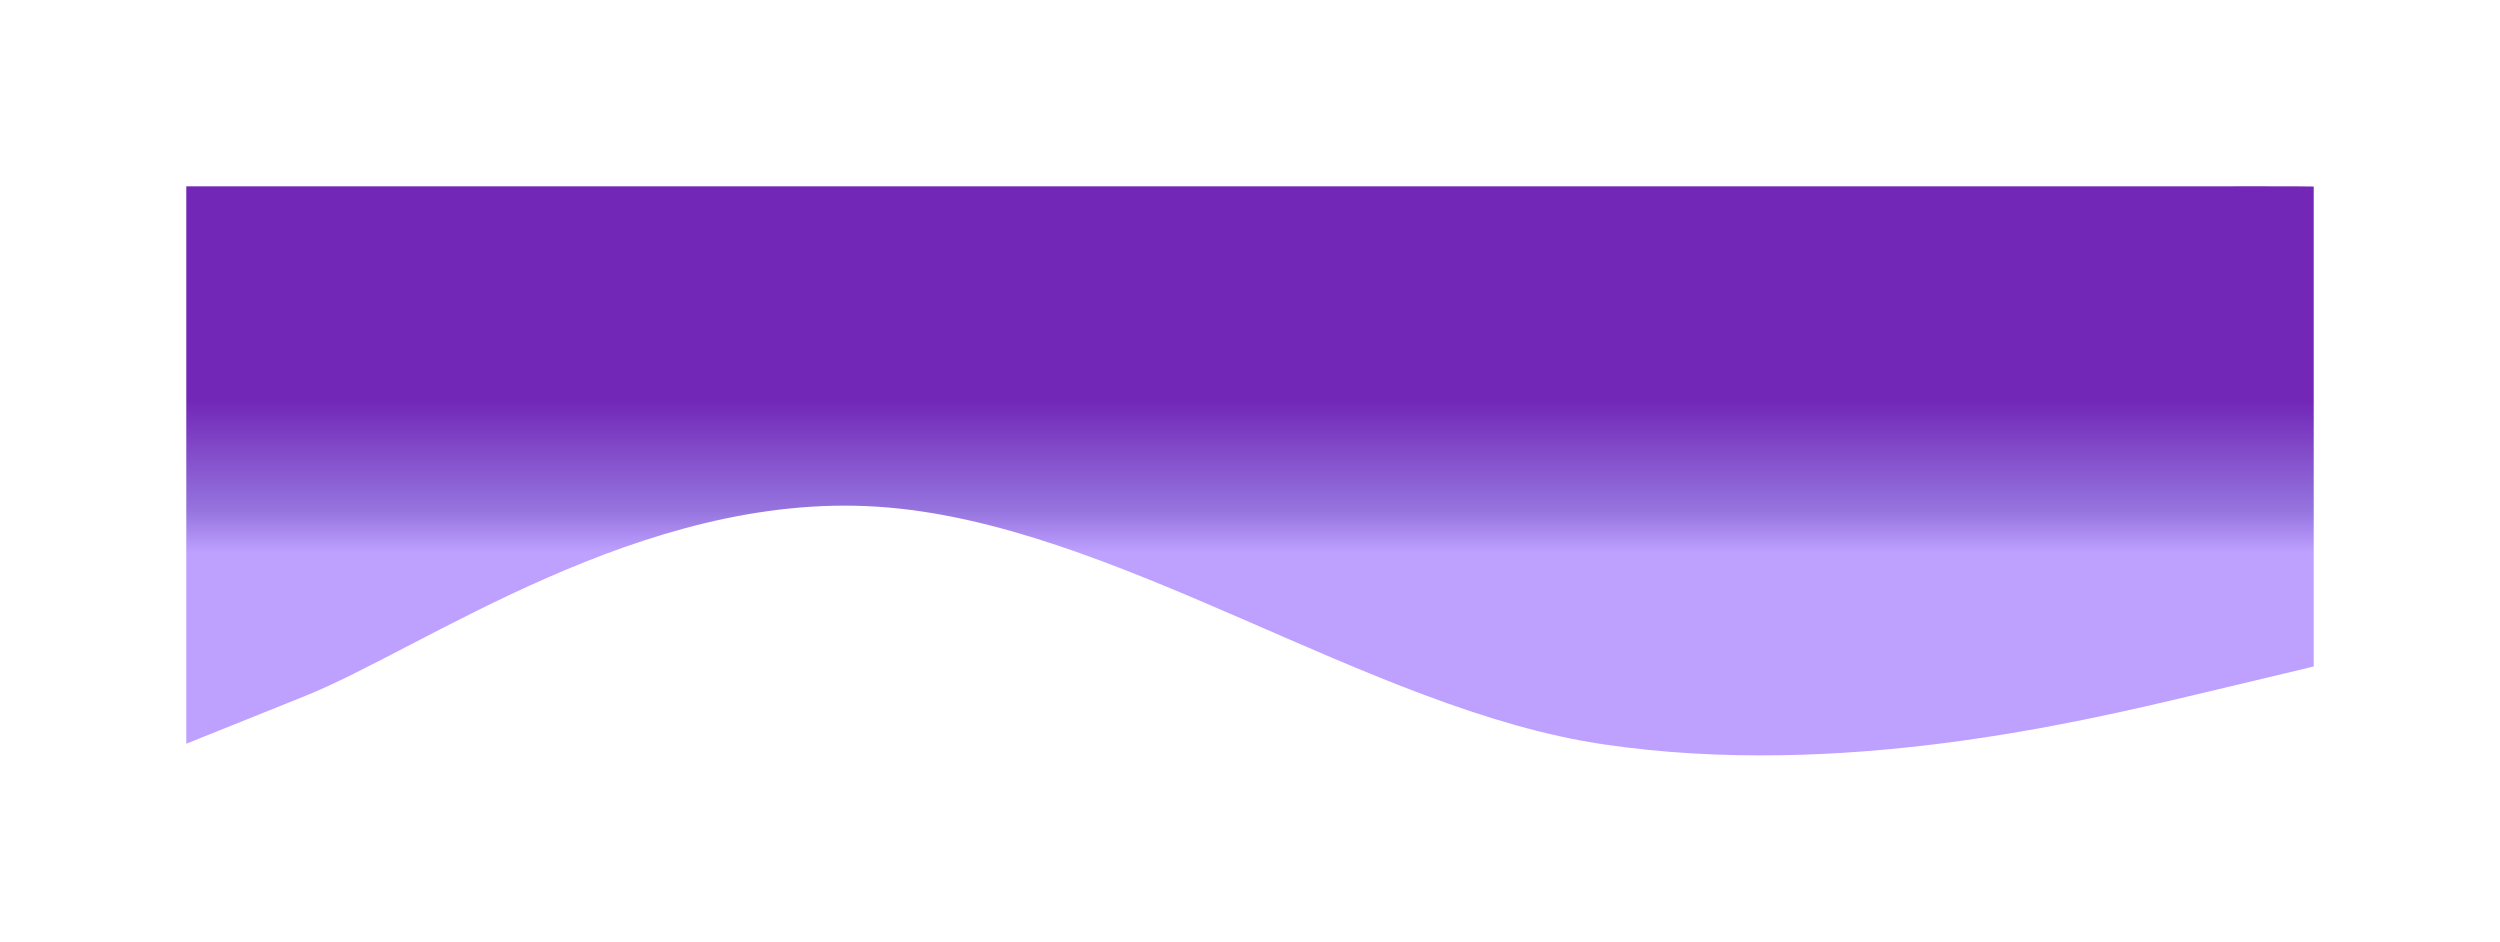 <?xml version="1.0" encoding="UTF-8"?> <svg xmlns="http://www.w3.org/2000/svg" width="2684" height="1011" viewBox="0 0 2684 1011" fill="none"><g filter="url(#filter0_f_343_176)"><path d="M2484 715.554L2356.95 745.863C2229.91 775.913 1975.81 836.532 1722.29 799.227C1468.48 762.183 1195.81 560.32 942 544C688.473 527.421 454.095 696.645 327.048 747.416L200 798.451L200 200.041C678.278 200.041 1156.56 200.041 1634.84 200.041C1873.98 200.041 2113.12 200.041 2352.26 200.041C2362.07 200.041 2484 199.863 2484 200.25C2484 203.914 2484 207.58 2484 211.245C2484 231.321 2484 251.394 2484 271.466C2484 419.498 2484 567.526 2484 715.554Z" fill="url(#paint0_linear_343_176)"></path></g><defs><filter id="filter0_f_343_176" x="0" y="0" width="2684" height="1011" filterUnits="userSpaceOnUse" color-interpolation-filters="sRGB"><feFlood flood-opacity="0" result="BackgroundImageFix"></feFlood><feBlend mode="normal" in="SourceGraphic" in2="BackgroundImageFix" result="shape"></feBlend><feGaussianBlur stdDeviation="100" result="effect1_foregroundBlur_343_176"></feGaussianBlur></filter><linearGradient id="paint0_linear_343_176" x1="1303.52" y1="407" x2="1303.52" y2="639" gradientUnits="userSpaceOnUse"><stop offset="0.101" stop-color="#7227B7"></stop><stop offset="0.606" stop-color="#9574DE"></stop><stop offset="0.803" stop-color="#BEA0FF"></stop><stop offset="0.99" stop-color="#BEA0FF"></stop></linearGradient></defs></svg> 